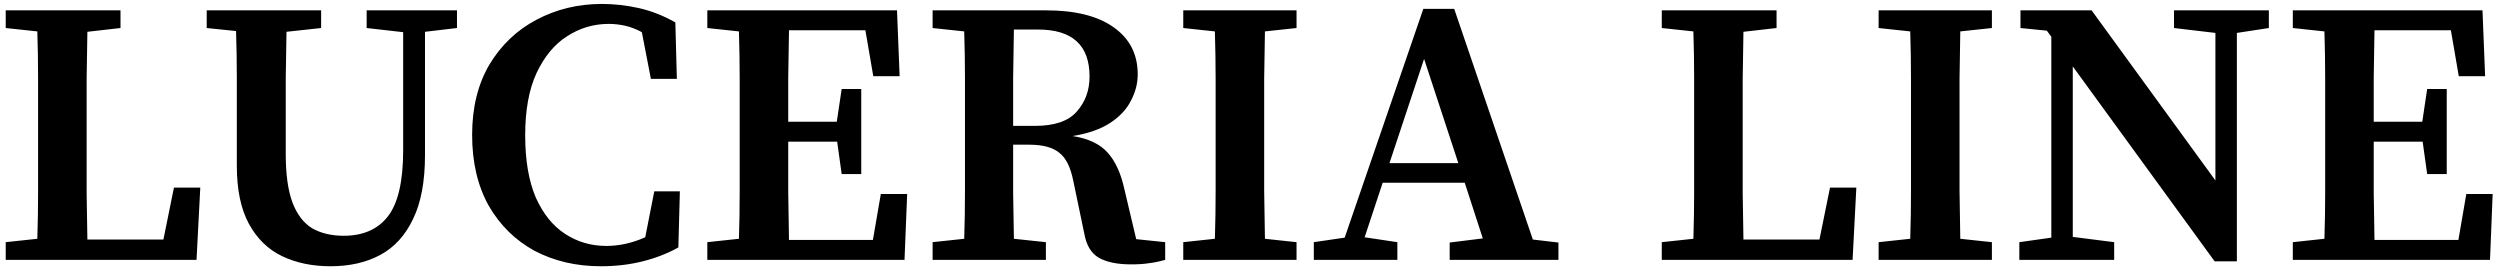 <?xml version="1.0" encoding="UTF-8"?> <svg xmlns="http://www.w3.org/2000/svg" width="279" height="30" viewBox="0 0 279 30" fill="none"><path d="M0.638 3.128V1.154H13.448V3.128L9.752 3.548C9.724 5.284 9.696 7.048 9.668 8.84C9.668 10.604 9.668 12.382 9.668 14.174V16.736C9.668 18.22 9.668 19.816 9.668 21.524C9.696 23.232 9.724 24.968 9.752 26.732H18.236L19.412 20.936H22.352L21.932 29H0.638V27.026L4.166 26.648C4.222 24.884 4.25 23.148 4.25 21.44C4.25 19.704 4.25 18.038 4.25 16.442V14.174C4.25 12.354 4.25 10.562 4.25 8.798C4.25 7.006 4.222 5.242 4.166 3.506L0.638 3.128ZM40.919 3.128V1.154H50.999V3.128L47.429 3.548V17.324C47.429 20.264 46.981 22.644 46.085 24.464C45.217 26.284 43.999 27.614 42.431 28.454C40.863 29.294 39.015 29.714 36.887 29.714C34.843 29.714 33.037 29.336 31.469 28.58C29.901 27.824 28.669 26.62 27.773 24.968C26.877 23.316 26.429 21.16 26.429 18.5V13.922C26.429 12.186 26.429 10.45 26.429 8.714C26.429 6.95 26.401 5.2 26.345 3.464L23.069 3.128V1.154H35.837V3.128L31.973 3.548C31.945 5.256 31.917 6.978 31.889 8.714C31.889 10.45 31.889 12.186 31.889 13.922V17.198C31.889 19.466 32.141 21.272 32.645 22.616C33.149 23.932 33.877 24.884 34.829 25.472C35.809 26.032 36.985 26.312 38.357 26.312C40.513 26.312 42.151 25.598 43.271 24.17C44.419 22.714 44.993 20.25 44.993 16.778V3.59L40.919 3.128ZM67.053 29.714C64.309 29.714 61.845 29.14 59.661 27.992C57.505 26.816 55.797 25.136 54.537 22.952C53.305 20.74 52.689 18.108 52.689 15.056C52.689 12.004 53.333 9.386 54.621 7.202C55.937 5.018 57.687 3.352 59.871 2.204C62.083 1.028 64.519 0.44 67.179 0.44C68.551 0.44 69.923 0.594 71.295 0.902C72.667 1.21 74.025 1.742 75.369 2.498L75.537 8.798H72.639L71.631 3.59C71.015 3.254 70.399 3.016 69.783 2.876C69.167 2.736 68.551 2.666 67.935 2.666C66.255 2.666 64.701 3.128 63.273 4.052C61.873 4.948 60.739 6.32 59.871 8.168C59.031 9.988 58.611 12.298 58.611 15.098C58.611 17.87 59.003 20.18 59.787 22.028C60.599 23.848 61.691 25.206 63.063 26.102C64.435 26.998 65.975 27.446 67.683 27.446C69.111 27.446 70.553 27.124 72.009 26.48L73.017 21.356H75.873L75.705 27.614C74.501 28.286 73.171 28.804 71.715 29.168C70.259 29.532 68.705 29.714 67.053 29.714ZM78.937 3.128V1.154H100.105L100.399 8.504H97.459L96.577 3.38H88.051C88.023 5.144 87.995 6.908 87.967 8.672C87.967 10.408 87.967 12.046 87.967 13.586H93.385L93.931 9.932H96.115V19.424H93.931L93.427 15.812H87.967C87.967 17.828 87.967 19.732 87.967 21.524C87.995 23.288 88.023 25.038 88.051 26.774H97.417L98.299 21.65H101.239L100.945 29H78.937V27.026L82.465 26.648C82.521 24.912 82.549 23.148 82.549 21.356C82.549 19.564 82.549 17.772 82.549 15.98V14.174C82.549 12.41 82.549 10.646 82.549 8.882C82.549 7.09 82.521 5.298 82.465 3.506L78.937 3.128ZM115.839 3.296H113.151C113.123 5.088 113.095 6.88 113.067 8.672C113.067 10.464 113.067 12.256 113.067 14.048H115.503C117.687 14.048 119.241 13.516 120.165 12.452C121.117 11.388 121.593 10.086 121.593 8.546C121.593 5.046 119.675 3.296 115.839 3.296ZM104.079 3.128V1.154H116.721C119.997 1.154 122.517 1.784 124.281 3.044C126.073 4.304 126.969 6.054 126.969 8.294C126.969 9.302 126.717 10.282 126.213 11.234C125.737 12.186 124.967 13.012 123.903 13.712C122.839 14.412 121.439 14.902 119.703 15.182C121.467 15.462 122.769 16.078 123.609 17.03C124.477 17.982 125.107 19.368 125.499 21.188L126.801 26.69L130.035 27.026V29C129.335 29.196 128.719 29.322 128.187 29.378C127.683 29.462 127.025 29.504 126.213 29.504C124.673 29.504 123.469 29.252 122.601 28.748C121.761 28.244 121.229 27.348 121.005 26.06L119.787 20.222C119.479 18.654 118.947 17.59 118.191 17.03C117.463 16.442 116.357 16.148 114.873 16.148H113.067C113.067 18.024 113.067 19.83 113.067 21.566C113.095 23.274 113.123 24.968 113.151 26.648L116.721 27.026V29H104.079V27.026L107.607 26.648C107.663 24.912 107.691 23.148 107.691 21.356C107.691 19.564 107.691 17.772 107.691 15.98V14.174C107.691 12.41 107.691 10.646 107.691 8.882C107.691 7.09 107.663 5.298 107.607 3.506L104.079 3.128ZM132.052 3.128V1.154H144.694V3.128L141.166 3.506C141.138 5.242 141.11 7.006 141.082 8.798C141.082 10.562 141.082 12.354 141.082 14.174V15.98C141.082 17.744 141.082 19.522 141.082 21.314C141.11 23.078 141.138 24.856 141.166 26.648L144.694 27.026V29H132.052V27.026L135.58 26.648C135.636 24.912 135.664 23.148 135.664 21.356C135.664 19.564 135.664 17.772 135.664 15.98V14.174C135.664 12.41 135.664 10.646 135.664 8.882C135.664 7.09 135.636 5.298 135.58 3.506L132.052 3.128ZM158.928 6.572L155.064 18.206H162.75L158.928 6.572ZM146.622 29V27.026L150.066 26.522L158.844 0.986H162.288L171.066 26.732L173.922 27.068V29H161.784V27.068L165.48 26.606L163.464 20.39H154.308L152.292 26.48L155.946 27.026V29H146.622ZM185.454 3.128V1.154H198.264V3.128L194.568 3.548C194.54 5.284 194.512 7.048 194.484 8.84C194.484 10.604 194.484 12.382 194.484 14.174V16.736C194.484 18.22 194.484 19.816 194.484 21.524C194.512 23.232 194.54 24.968 194.568 26.732H203.052L204.228 20.936H207.168L206.748 29H185.454V27.026L188.982 26.648C189.038 24.884 189.066 23.148 189.066 21.44C189.066 19.704 189.066 18.038 189.066 16.442V14.174C189.066 12.354 189.066 10.562 189.066 8.798C189.066 7.006 189.038 5.242 188.982 3.506L185.454 3.128ZM209.654 3.128V1.154H222.296V3.128L218.768 3.506C218.74 5.242 218.712 7.006 218.684 8.798C218.684 10.562 218.684 12.354 218.684 14.174V15.98C218.684 17.744 218.684 19.522 218.684 21.314C218.712 23.078 218.74 24.856 218.768 26.648L222.296 27.026V29H209.654V27.026L213.182 26.648C213.238 24.912 213.266 23.148 213.266 21.356C213.266 19.564 213.266 17.772 213.266 15.98V14.174C213.266 12.41 213.266 10.646 213.266 8.882C213.266 7.09 213.238 5.298 213.182 3.506L209.654 3.128ZM242.62 3.128V1.154H253.204V3.128L249.634 3.674V29.168H247.156L231.322 7.412V26.438L235.942 27.026V29H225.358V27.026L228.928 26.522V4.094L228.424 3.422L225.484 3.128V1.154H233.422L247.24 20.138V3.674L242.62 3.128ZM255.878 3.128V1.154H277.046L277.34 8.504H274.4L273.518 3.38H264.992C264.964 5.144 264.936 6.908 264.908 8.672C264.908 10.408 264.908 12.046 264.908 13.586H270.326L270.872 9.932H273.056V19.424H270.872L270.368 15.812H264.908C264.908 17.828 264.908 19.732 264.908 21.524C264.936 23.288 264.964 25.038 264.992 26.774H274.358L275.24 21.65H278.18L277.886 29H255.878V27.026L259.406 26.648C259.462 24.912 259.49 23.148 259.49 21.356C259.49 19.564 259.49 17.772 259.49 15.98V14.174C259.49 12.41 259.49 10.646 259.49 8.882C259.49 7.09 259.462 5.298 259.406 3.506L255.878 3.128Z" fill="black"></path></svg> 